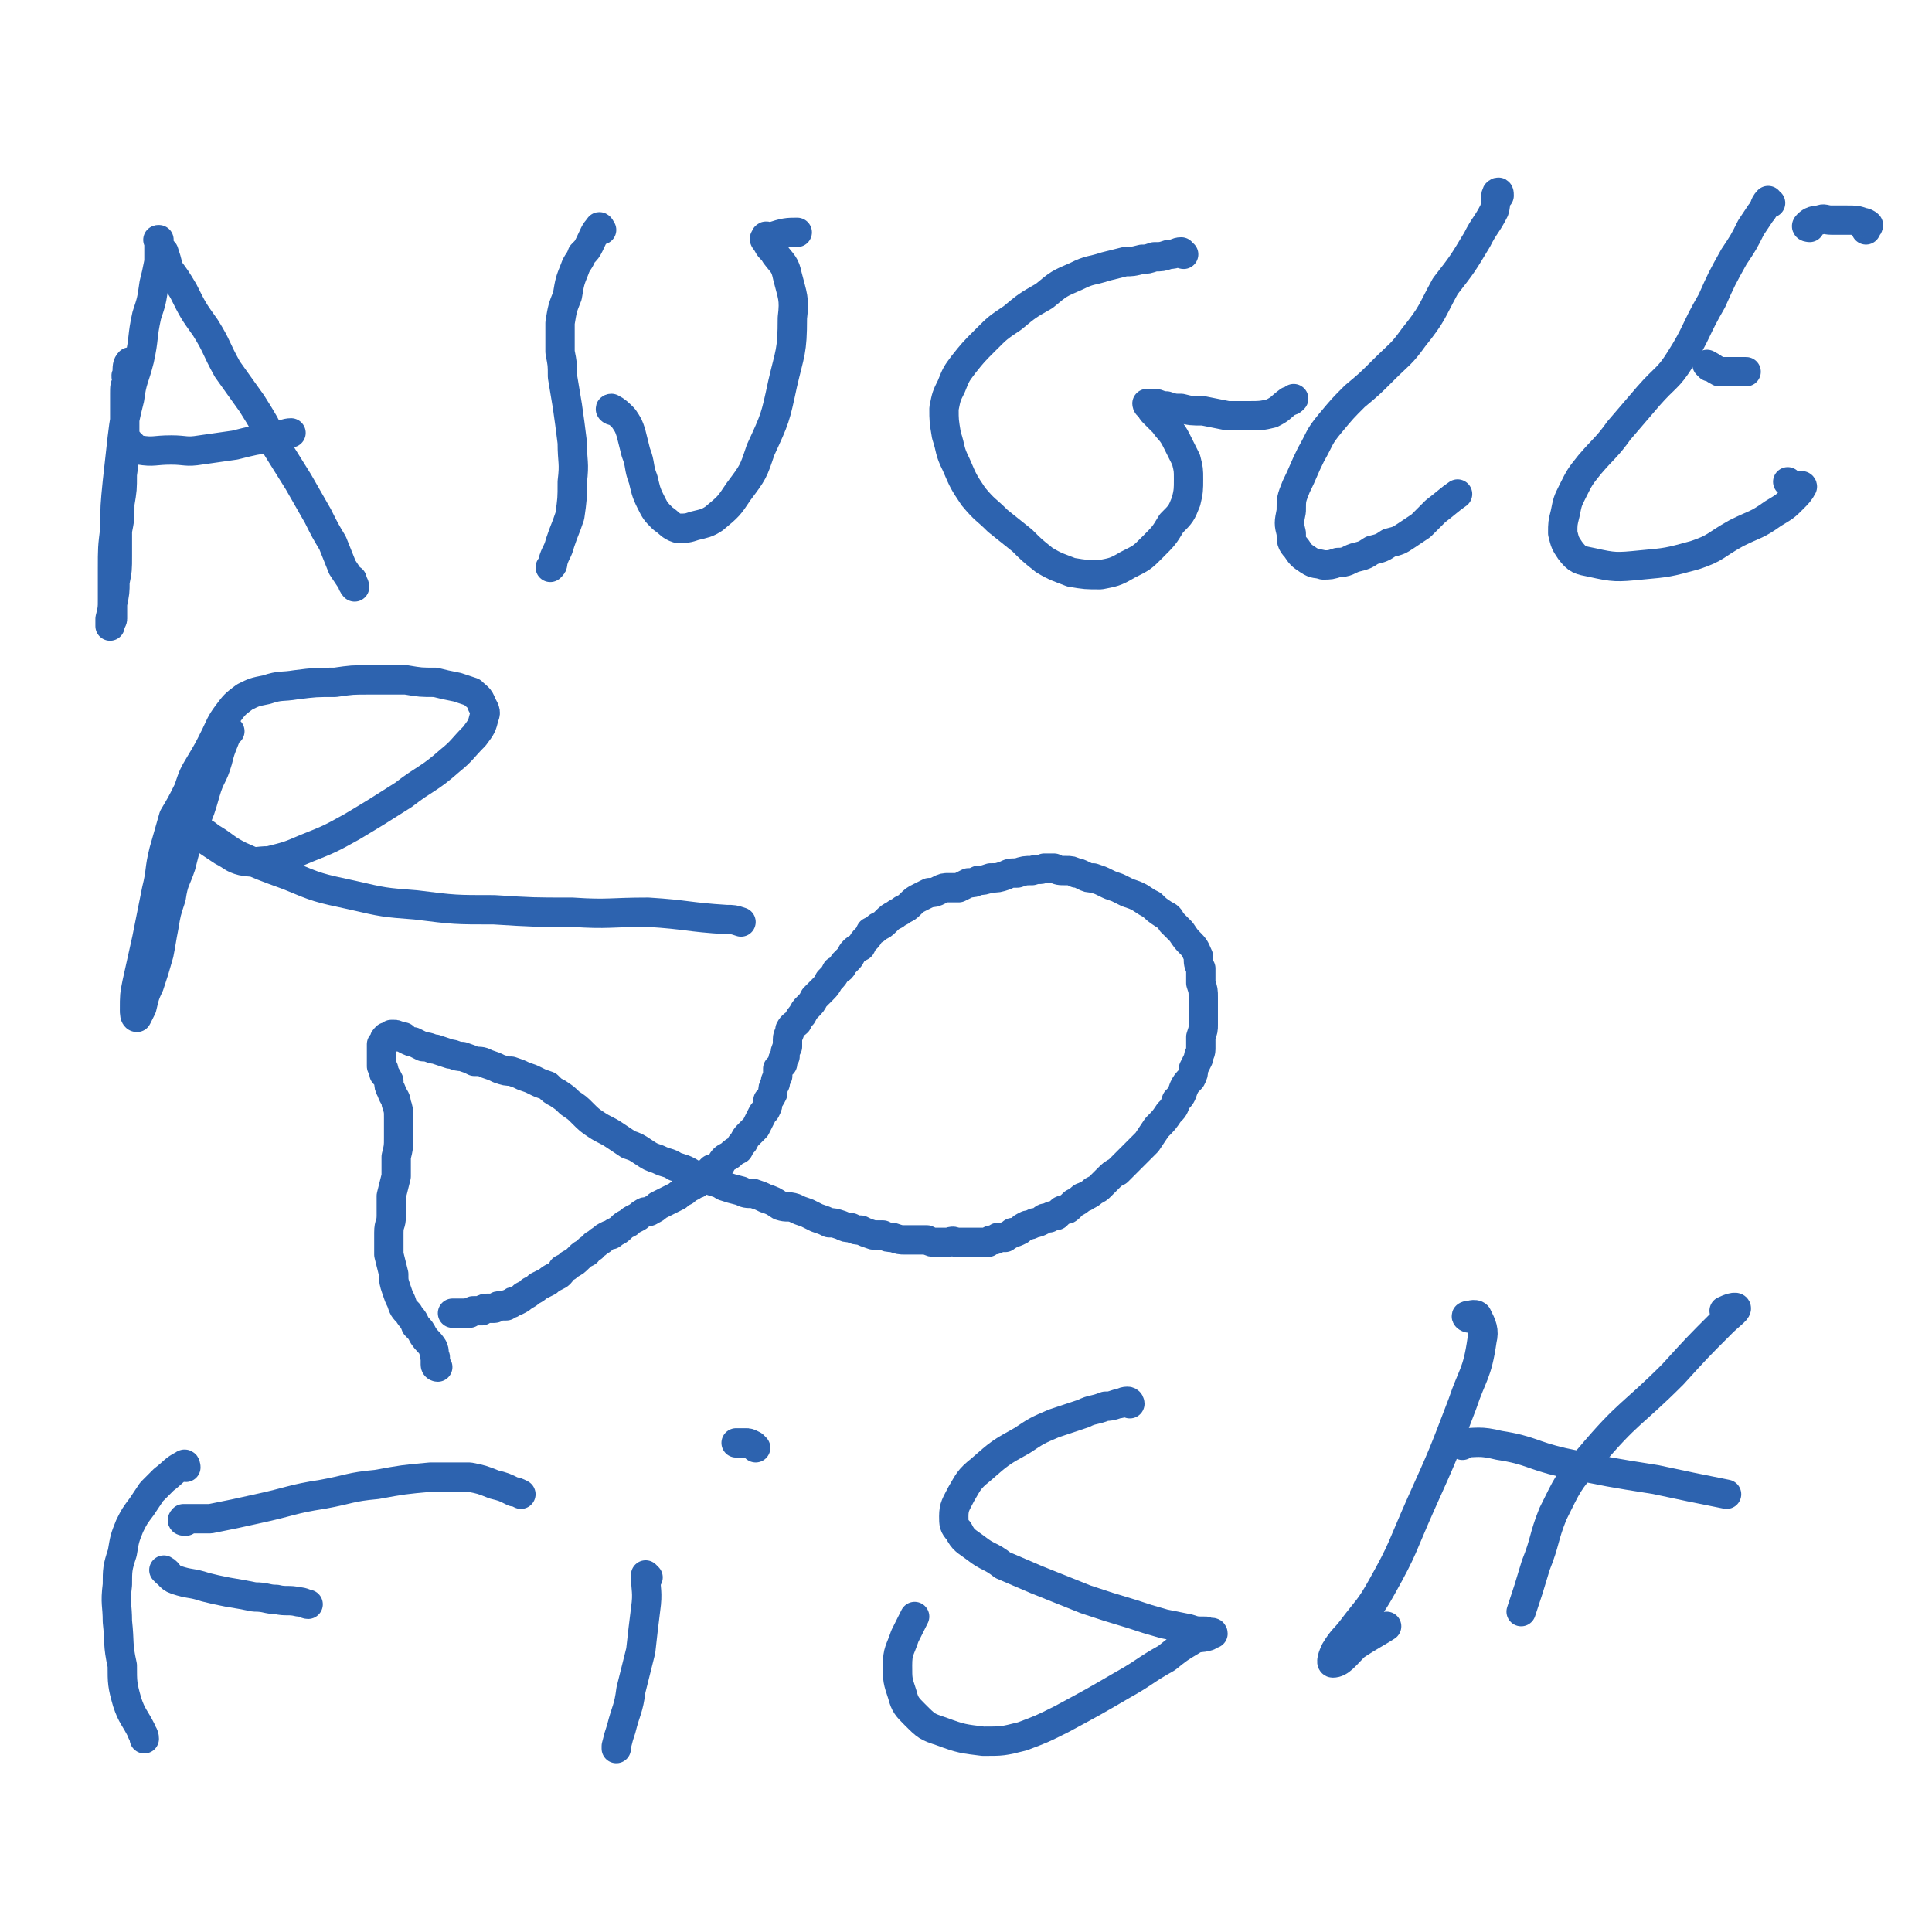 <svg viewBox='0 0 790 790' version='1.1' xmlns='http://www.w3.org/2000/svg' xmlns:xlink='http://www.w3.org/1999/xlink'><g fill='none' stroke='#2D63AF' stroke-width='12' stroke-linecap='round' stroke-linejoin='round'><path d='M179,559c0,0 -1,0 -1,-1 0,-1 0,-1 0,-3 -1,-2 0,-2 -1,-4 -2,-3 -2,-2 -4,-5 -1,-2 -1,-2 -3,-4 -1,-3 -2,-3 -3,-5 -2,-2 -2,-2 -3,-5 -1,-2 -1,-2 -2,-5 -1,-3 -1,-3 -1,-6 -1,-4 -1,-4 -2,-8 0,-5 0,-5 0,-9 0,-4 1,-3 1,-7 0,-4 0,-4 0,-8 1,-4 1,-4 2,-8 0,-4 0,-4 0,-8 1,-4 1,-4 1,-8 0,-4 0,-4 0,-8 0,-3 0,-3 -1,-6 0,-2 -1,-2 -2,-5 -1,-2 -1,-2 -1,-4 -1,-2 -1,-2 -2,-3 0,-2 0,-2 -1,-3 0,-1 0,-1 0,-3 0,-1 0,-1 0,-2 0,-1 0,-1 0,-2 0,0 0,0 0,-1 0,-1 0,-1 0,-1 1,-1 1,-1 1,-1 0,0 0,0 0,0 0,-1 0,-1 1,-2 0,0 1,0 1,0 1,-1 1,-1 1,-1 0,0 1,0 1,0 1,0 1,0 2,1 0,0 0,0 1,0 0,0 0,0 1,0 1,1 1,1 1,1 2,1 2,1 3,1 2,1 2,1 4,2 3,0 3,1 5,1 3,1 3,1 6,2 2,0 2,1 5,1 3,1 3,1 5,2 3,0 3,0 5,1 3,1 3,1 5,2 3,1 3,1 5,1 3,1 3,1 5,2 3,1 3,1 5,2 2,1 2,1 5,2 2,2 2,2 4,3 3,2 3,2 5,4 3,2 3,2 5,4 3,3 3,3 6,5 3,2 4,2 7,4 3,2 3,2 6,4 3,1 3,1 6,3 3,2 3,2 6,3 4,2 4,1 7,3 3,1 4,1 7,3 3,1 3,1 6,2 4,2 4,1 7,3 3,1 3,1 7,2 2,1 2,1 5,1 3,1 3,1 5,2 3,1 3,1 6,3 3,1 3,0 6,1 2,1 2,1 5,2 2,1 2,1 4,2 3,1 3,1 5,2 2,0 2,0 5,1 2,1 2,1 4,1 2,1 2,1 4,1 2,1 2,1 5,2 2,0 2,0 4,0 2,1 2,1 4,1 3,1 3,1 5,1 2,0 2,0 4,0 3,0 3,0 5,0 2,1 2,1 4,1 2,0 2,0 4,0 2,0 2,-1 4,0 2,0 2,0 4,0 1,0 1,0 3,0 1,0 1,0 2,0 1,0 1,0 2,0 1,0 1,0 2,0 1,-1 1,-1 2,-1 1,0 1,0 2,-1 2,0 2,0 3,0 1,-1 2,-1 3,-2 1,0 1,0 3,-1 1,-1 1,-1 3,-2 1,0 1,0 3,-1 1,0 1,0 3,-1 1,-1 1,-1 3,-1 1,-1 1,-1 3,-1 1,-1 1,-1 2,-2 2,-1 2,0 3,-1 1,-1 1,-1 2,-2 2,-1 2,-1 3,-2 1,-1 1,0 2,-1 2,-1 2,-1 3,-2 2,-1 2,-1 3,-2 2,-2 2,-2 3,-3 2,-2 2,-2 4,-3 2,-2 2,-2 4,-4 2,-2 2,-2 4,-4 2,-2 2,-2 4,-4 2,-3 2,-3 4,-6 3,-3 3,-3 5,-6 2,-2 2,-2 3,-5 2,-2 2,-2 3,-5 1,-2 1,-2 3,-4 1,-2 1,-2 1,-4 1,-2 1,-2 2,-4 0,-2 1,-2 1,-4 0,-3 0,-3 0,-5 1,-3 1,-3 1,-5 0,-3 0,-3 0,-6 0,-3 0,-3 0,-5 0,-3 0,-3 -1,-6 0,-3 0,-3 0,-6 -1,-2 -1,-2 -1,-5 -1,-2 -1,-3 -3,-5 -2,-2 -2,-2 -4,-5 -2,-2 -2,-2 -4,-4 -1,-2 -1,-2 -3,-3 -3,-2 -3,-2 -5,-4 -2,-1 -2,-1 -5,-3 -2,-1 -2,-1 -5,-2 -2,-1 -2,-1 -4,-2 -3,-1 -3,-1 -5,-2 -2,-1 -2,-1 -5,-2 -2,0 -2,0 -4,-1 -2,-1 -2,-1 -3,-1 -2,-1 -2,-1 -4,-1 -3,0 -3,0 -5,-1 -2,0 -2,0 -4,0 -2,1 -2,0 -5,1 -3,0 -3,0 -6,1 -3,0 -3,0 -5,1 -3,1 -3,1 -6,1 -3,1 -3,1 -5,1 -2,1 -2,1 -4,1 -2,1 -2,1 -4,2 -2,0 -2,0 -4,0 -2,0 -2,0 -4,1 -2,1 -2,1 -4,1 -2,1 -2,1 -4,2 -2,1 -2,1 -4,3 -1,1 -1,1 -3,2 -1,1 -2,1 -3,2 -2,1 -2,1 -4,3 -1,1 -1,1 -3,2 -1,1 -1,1 -3,2 -1,2 -1,2 -2,3 -1,1 -1,1 -2,3 -2,1 -2,1 -3,2 -1,1 -1,2 -2,3 -1,1 -1,1 -2,2 -1,2 -1,2 -3,3 -1,2 -1,2 -3,4 -1,2 -1,2 -3,4 -2,2 -2,2 -3,3 -1,2 -1,2 -3,4 -1,1 -1,1 -2,3 -1,1 -1,1 -2,3 -1,1 -2,1 -3,3 0,2 -1,2 -1,4 0,1 0,2 0,3 -1,2 -1,2 -1,4 -1,1 -1,1 -1,3 -1,1 -1,1 -2,2 0,2 0,2 0,3 -1,2 -1,2 -1,3 -1,2 -1,2 -1,4 -1,2 -1,2 -2,3 0,2 0,2 -1,4 -1,1 -1,1 -2,3 -1,2 -1,2 -2,4 -1,1 -1,1 -3,3 -1,1 -1,1 -2,3 -1,1 -1,1 -2,3 -2,1 -2,1 -3,2 -1,1 -2,1 -3,2 -1,1 -1,2 -2,3 -1,1 -1,1 -3,1 -1,1 -1,1 -2,2 -1,1 -1,1 -2,2 -1,1 -1,1 -2,2 -1,0 -1,0 -2,1 -2,1 -2,1 -3,2 -2,1 -2,1 -3,2 -2,1 -2,1 -4,2 -2,1 -2,1 -4,2 -1,1 -1,1 -3,2 -1,1 -2,0 -3,1 -2,1 -1,1 -3,2 -2,1 -2,1 -3,2 -2,1 -2,1 -3,2 -1,1 -1,1 -3,2 -1,1 -1,1 -2,1 -2,1 -2,1 -3,2 -2,1 -1,1 -3,2 -1,2 -2,1 -3,3 -2,1 -2,1 -3,2 -2,2 -2,2 -4,3 -1,1 -1,1 -3,2 -1,2 -1,2 -3,3 -2,1 -2,1 -3,2 -2,1 -2,1 -4,2 -1,1 -1,1 -3,2 -1,1 -1,1 -3,2 -1,1 -1,1 -3,2 -1,0 -1,0 -2,1 -1,0 -1,0 -2,1 -2,0 -2,0 -3,0 -1,0 -1,1 -2,1 -1,0 -1,0 -3,0 -1,0 -1,0 -2,1 -1,0 -1,0 -3,0 -1,0 -1,0 -2,1 -2,0 -2,0 -3,0 -1,0 -1,0 -2,0 -1,0 -1,0 -2,0 '/><path d='M54,149c0,0 -1,-1 -1,-1 -1,1 -1,2 -1,5 -1,1 0,1 0,3 -1,2 -1,2 -1,5 0,2 0,2 0,5 0,7 0,7 0,13 0,8 0,8 -1,15 0,6 0,6 -1,12 0,6 0,6 -1,11 0,5 0,5 0,10 0,6 0,6 -1,11 0,4 0,4 -1,9 0,3 0,3 0,6 0,1 -1,1 -1,3 0,0 0,0 0,0 0,-1 0,-2 0,-3 1,-4 1,-4 1,-8 0,-6 0,-6 0,-12 0,-9 0,-9 1,-17 0,-9 0,-9 1,-19 1,-9 1,-9 2,-18 1,-8 1,-8 3,-16 1,-8 2,-8 4,-16 2,-9 1,-9 3,-18 2,-6 2,-6 3,-13 1,-4 1,-4 2,-9 0,-2 0,-2 0,-5 0,-2 0,-2 0,-3 0,-1 -1,-1 0,-1 0,2 0,3 2,5 1,3 1,3 2,7 3,4 3,4 6,9 4,8 4,8 9,15 5,8 4,8 9,17 5,7 5,7 10,14 5,8 5,8 9,16 5,8 5,8 10,16 4,7 4,7 8,14 3,6 3,6 6,11 2,5 2,5 4,10 2,3 2,3 4,6 0,1 1,2 1,2 0,-1 -1,-2 -1,-3 '/><path d='M54,182c-1,0 -2,-1 -1,-1 1,1 1,3 4,3 6,1 6,0 13,0 6,0 6,1 12,0 7,-1 7,-1 14,-2 8,-2 8,-2 15,-3 4,-1 6,-2 8,-2 '/><path d='M246,94c0,0 -1,-2 -1,-1 -2,2 -2,3 -4,7 -1,2 -1,2 -3,4 -1,3 -2,3 -3,6 -2,5 -2,5 -3,11 -2,5 -2,5 -3,11 0,6 0,6 0,12 1,5 1,5 1,10 1,6 1,6 2,12 1,7 1,7 2,15 0,8 1,8 0,16 0,7 0,7 -1,14 -2,6 -2,5 -4,11 -1,4 -2,4 -3,8 0,1 0,1 -1,2 '/><path d='M251,168c-1,0 -2,-1 -1,-1 2,1 3,2 5,4 2,3 2,3 3,6 1,4 1,4 2,8 2,5 1,6 3,11 1,4 1,5 3,9 2,4 2,4 5,7 3,2 3,3 6,4 4,0 4,0 7,-1 4,-1 5,-1 8,-3 6,-5 6,-5 10,-11 6,-8 6,-8 9,-17 6,-13 6,-13 9,-27 3,-13 4,-13 4,-27 1,-8 0,-9 -2,-17 -1,-5 -2,-5 -5,-9 -1,-2 -2,-2 -3,-4 -1,-2 -2,-2 -1,-3 0,-1 1,0 2,0 6,-2 7,-2 11,-2 '/><path d='M484,104c-1,0 -1,-1 -1,-1 -2,0 -2,1 -5,1 -3,1 -3,1 -6,1 -3,1 -3,1 -5,1 -4,1 -4,1 -7,1 -4,1 -4,1 -8,2 -6,2 -6,1 -12,4 -7,3 -7,3 -13,8 -7,4 -7,4 -13,9 -6,4 -6,4 -11,9 -5,5 -5,5 -9,10 -3,4 -3,4 -5,9 -2,4 -2,4 -3,9 0,5 0,5 1,11 2,6 1,6 4,12 3,7 3,7 7,13 5,6 5,5 10,10 5,4 5,4 10,8 4,4 4,4 9,8 5,3 6,3 11,5 6,1 6,1 12,1 5,-1 6,-1 11,-4 6,-3 6,-3 10,-7 5,-5 5,-5 8,-10 4,-4 4,-4 6,-9 1,-4 1,-5 1,-9 0,-4 0,-4 -1,-8 -2,-4 -2,-4 -4,-8 -2,-4 -3,-4 -5,-7 -2,-2 -2,-2 -4,-4 -1,-1 -1,-1 -2,-3 -1,0 -1,-1 -1,-1 0,0 0,0 1,0 1,0 1,0 2,0 2,0 2,1 5,1 3,1 3,1 6,1 4,1 4,1 9,1 5,1 5,1 10,2 5,0 5,0 9,0 4,0 5,0 9,-1 4,-2 3,-2 7,-5 1,0 1,0 2,-1 '/><path d='M613,80c0,-1 0,-2 -1,-1 -1,2 0,4 -1,7 -3,6 -4,6 -7,12 -6,10 -6,10 -13,19 -6,11 -5,11 -13,21 -5,7 -6,7 -12,13 -6,6 -6,6 -12,11 -5,5 -5,5 -10,11 -5,6 -4,6 -8,13 -3,6 -3,7 -6,13 -2,5 -2,5 -2,10 -1,5 -1,5 0,9 0,3 0,4 2,6 2,3 2,3 5,5 3,2 3,1 6,2 3,0 3,0 6,-1 4,0 4,-1 7,-2 4,-1 4,-1 7,-3 4,-1 4,-1 7,-3 4,-1 4,-1 7,-3 3,-2 3,-2 6,-4 3,-3 3,-3 6,-6 4,-3 6,-5 9,-7 '/><path d='M724,83c-1,0 -1,-1 -1,-1 -2,2 -1,3 -3,5 -2,3 -2,3 -4,6 -3,6 -3,6 -7,12 -5,9 -5,9 -9,18 -7,12 -6,13 -13,24 -5,8 -6,7 -13,15 -6,7 -6,7 -12,14 -5,7 -6,7 -12,14 -4,5 -4,5 -7,11 -2,4 -2,4 -3,9 -1,4 -1,4 -1,8 1,4 1,4 3,7 3,4 4,4 9,5 9,2 10,2 20,1 11,-1 11,-1 22,-4 9,-3 8,-4 17,-9 8,-4 8,-3 15,-8 5,-3 5,-3 8,-6 2,-2 3,-3 4,-5 0,-1 -2,0 -3,0 -1,-1 -2,-1 -3,-2 '/><path d='M699,150c0,0 -1,-1 -1,-1 2,1 3,2 5,3 6,0 6,0 11,0 '/><path d='M740,93c0,0 -2,0 -1,-1 1,-1 2,-2 5,-2 2,-1 2,0 5,0 3,0 3,0 6,0 4,0 4,0 7,1 1,0 2,1 2,1 0,1 -1,1 -1,2 '/><path d='M94,299c-1,0 -1,-1 -1,-1 -1,1 -1,2 -1,4 -2,5 -2,5 -3,9 -2,7 -3,6 -5,13 -2,7 -2,7 -5,14 -3,8 -3,8 -5,16 -2,6 -3,6 -4,13 -2,6 -2,6 -3,12 -1,5 -1,6 -2,11 -2,7 -2,7 -4,13 -2,4 -2,5 -3,9 -1,2 -2,4 -2,4 -1,0 -1,-2 -1,-3 0,-6 0,-6 1,-11 2,-9 2,-9 4,-18 2,-10 2,-10 4,-20 2,-8 1,-8 3,-16 2,-7 2,-7 4,-14 3,-5 3,-5 6,-11 2,-6 2,-6 5,-11 3,-5 3,-5 6,-11 2,-4 2,-5 5,-9 3,-4 3,-4 7,-7 4,-2 4,-2 9,-3 6,-2 6,-1 12,-2 8,-1 8,-1 16,-1 7,-1 7,-1 14,-1 7,0 7,0 15,0 6,1 6,1 12,1 4,1 4,1 9,2 3,1 3,1 6,2 2,2 3,2 4,5 1,2 2,3 1,5 -1,4 -1,4 -4,8 -5,5 -5,6 -10,10 -9,8 -10,7 -19,14 -11,7 -11,7 -21,13 -9,5 -9,5 -19,9 -7,3 -7,3 -15,5 -5,0 -6,1 -11,0 -4,-1 -4,-2 -8,-4 -3,-2 -3,-2 -6,-4 -2,-2 -2,-2 -3,-3 0,0 0,-1 0,-1 3,1 3,2 5,3 5,3 5,4 11,7 9,4 9,4 20,8 12,5 12,5 26,8 13,3 13,3 26,4 16,2 16,2 32,2 16,1 16,1 32,1 15,1 15,0 31,0 16,1 16,2 32,3 3,0 3,0 6,1 '/><path d='M76,600c0,0 0,-2 -1,-1 -4,2 -4,3 -8,6 -2,2 -2,2 -5,5 -2,3 -2,3 -4,6 -3,4 -3,4 -5,8 -2,5 -2,5 -3,11 -2,6 -2,7 -2,13 -1,8 0,8 0,15 1,9 0,9 2,18 0,7 0,8 2,15 2,6 3,6 6,12 0,1 1,1 1,3 '/><path d='M76,622c-1,0 -2,0 -1,-1 4,0 6,0 11,0 10,-2 10,-2 19,-4 14,-3 14,-4 27,-6 11,-2 11,-3 22,-4 11,-2 11,-2 22,-3 8,0 8,0 16,0 5,1 5,1 10,3 4,1 4,1 8,3 1,0 1,0 3,1 '/><path d='M68,643c0,0 -1,-1 -1,-1 2,1 2,3 5,4 6,2 6,1 12,3 4,1 4,1 9,2 6,1 6,1 11,2 5,0 5,1 9,1 4,1 5,0 9,1 2,0 3,1 4,1 '/><path d='M265,645c0,0 -1,-1 -1,-1 0,6 1,7 0,14 -1,8 -1,8 -2,17 -2,8 -2,8 -4,16 -1,8 -2,8 -4,16 -1,3 -1,3 -2,7 0,0 0,1 0,1 '/><path d='M309,592c0,0 -1,-1 -1,-1 -2,-1 -2,-1 -3,-1 -2,0 -2,0 -4,0 '/><path d='M462,574c0,0 0,-1 -1,-1 -2,0 -2,1 -4,1 -3,1 -3,1 -5,1 -5,2 -5,1 -9,3 -6,2 -6,2 -12,4 -7,3 -7,3 -13,7 -9,5 -9,5 -17,12 -5,4 -5,5 -8,10 -2,4 -3,5 -3,9 0,3 0,4 2,6 2,4 3,4 7,7 5,4 6,3 11,7 7,3 7,3 14,6 10,4 10,4 20,8 9,3 9,3 19,6 6,2 6,2 13,4 5,1 5,1 10,2 3,1 3,1 7,1 2,1 3,0 3,1 0,0 -1,0 -2,1 -3,1 -4,0 -7,2 -5,3 -5,3 -10,7 -9,5 -9,6 -18,11 -12,7 -12,7 -25,14 -8,4 -8,4 -16,7 -8,2 -8,2 -16,2 -8,-1 -9,-1 -17,-4 -6,-2 -6,-2 -11,-7 -3,-3 -4,-4 -5,-8 -2,-6 -2,-6 -2,-12 0,-6 1,-6 3,-12 2,-4 3,-6 4,-8 '/><path d='M601,539c-1,0 -2,-1 -1,-1 1,0 3,-1 4,0 2,4 3,6 2,10 -2,14 -4,14 -8,26 -8,21 -8,21 -17,41 -8,18 -7,18 -16,34 -5,9 -6,9 -12,17 -3,4 -4,4 -7,9 -1,2 -2,5 -1,5 3,0 5,-3 9,-7 6,-4 10,-6 13,-8 '/><path d='M706,537c0,0 -1,-1 -1,-1 2,-1 5,-2 5,-1 0,1 -3,3 -6,6 -10,10 -10,10 -20,21 -17,17 -18,15 -34,34 -9,10 -9,11 -15,23 -4,10 -3,11 -7,21 -3,10 -3,10 -6,19 '/><path d='M598,591c0,0 -2,-1 -1,-1 7,0 8,-1 16,1 13,2 13,4 26,7 19,4 19,4 38,7 14,3 14,3 29,6 '/></g>
</svg>